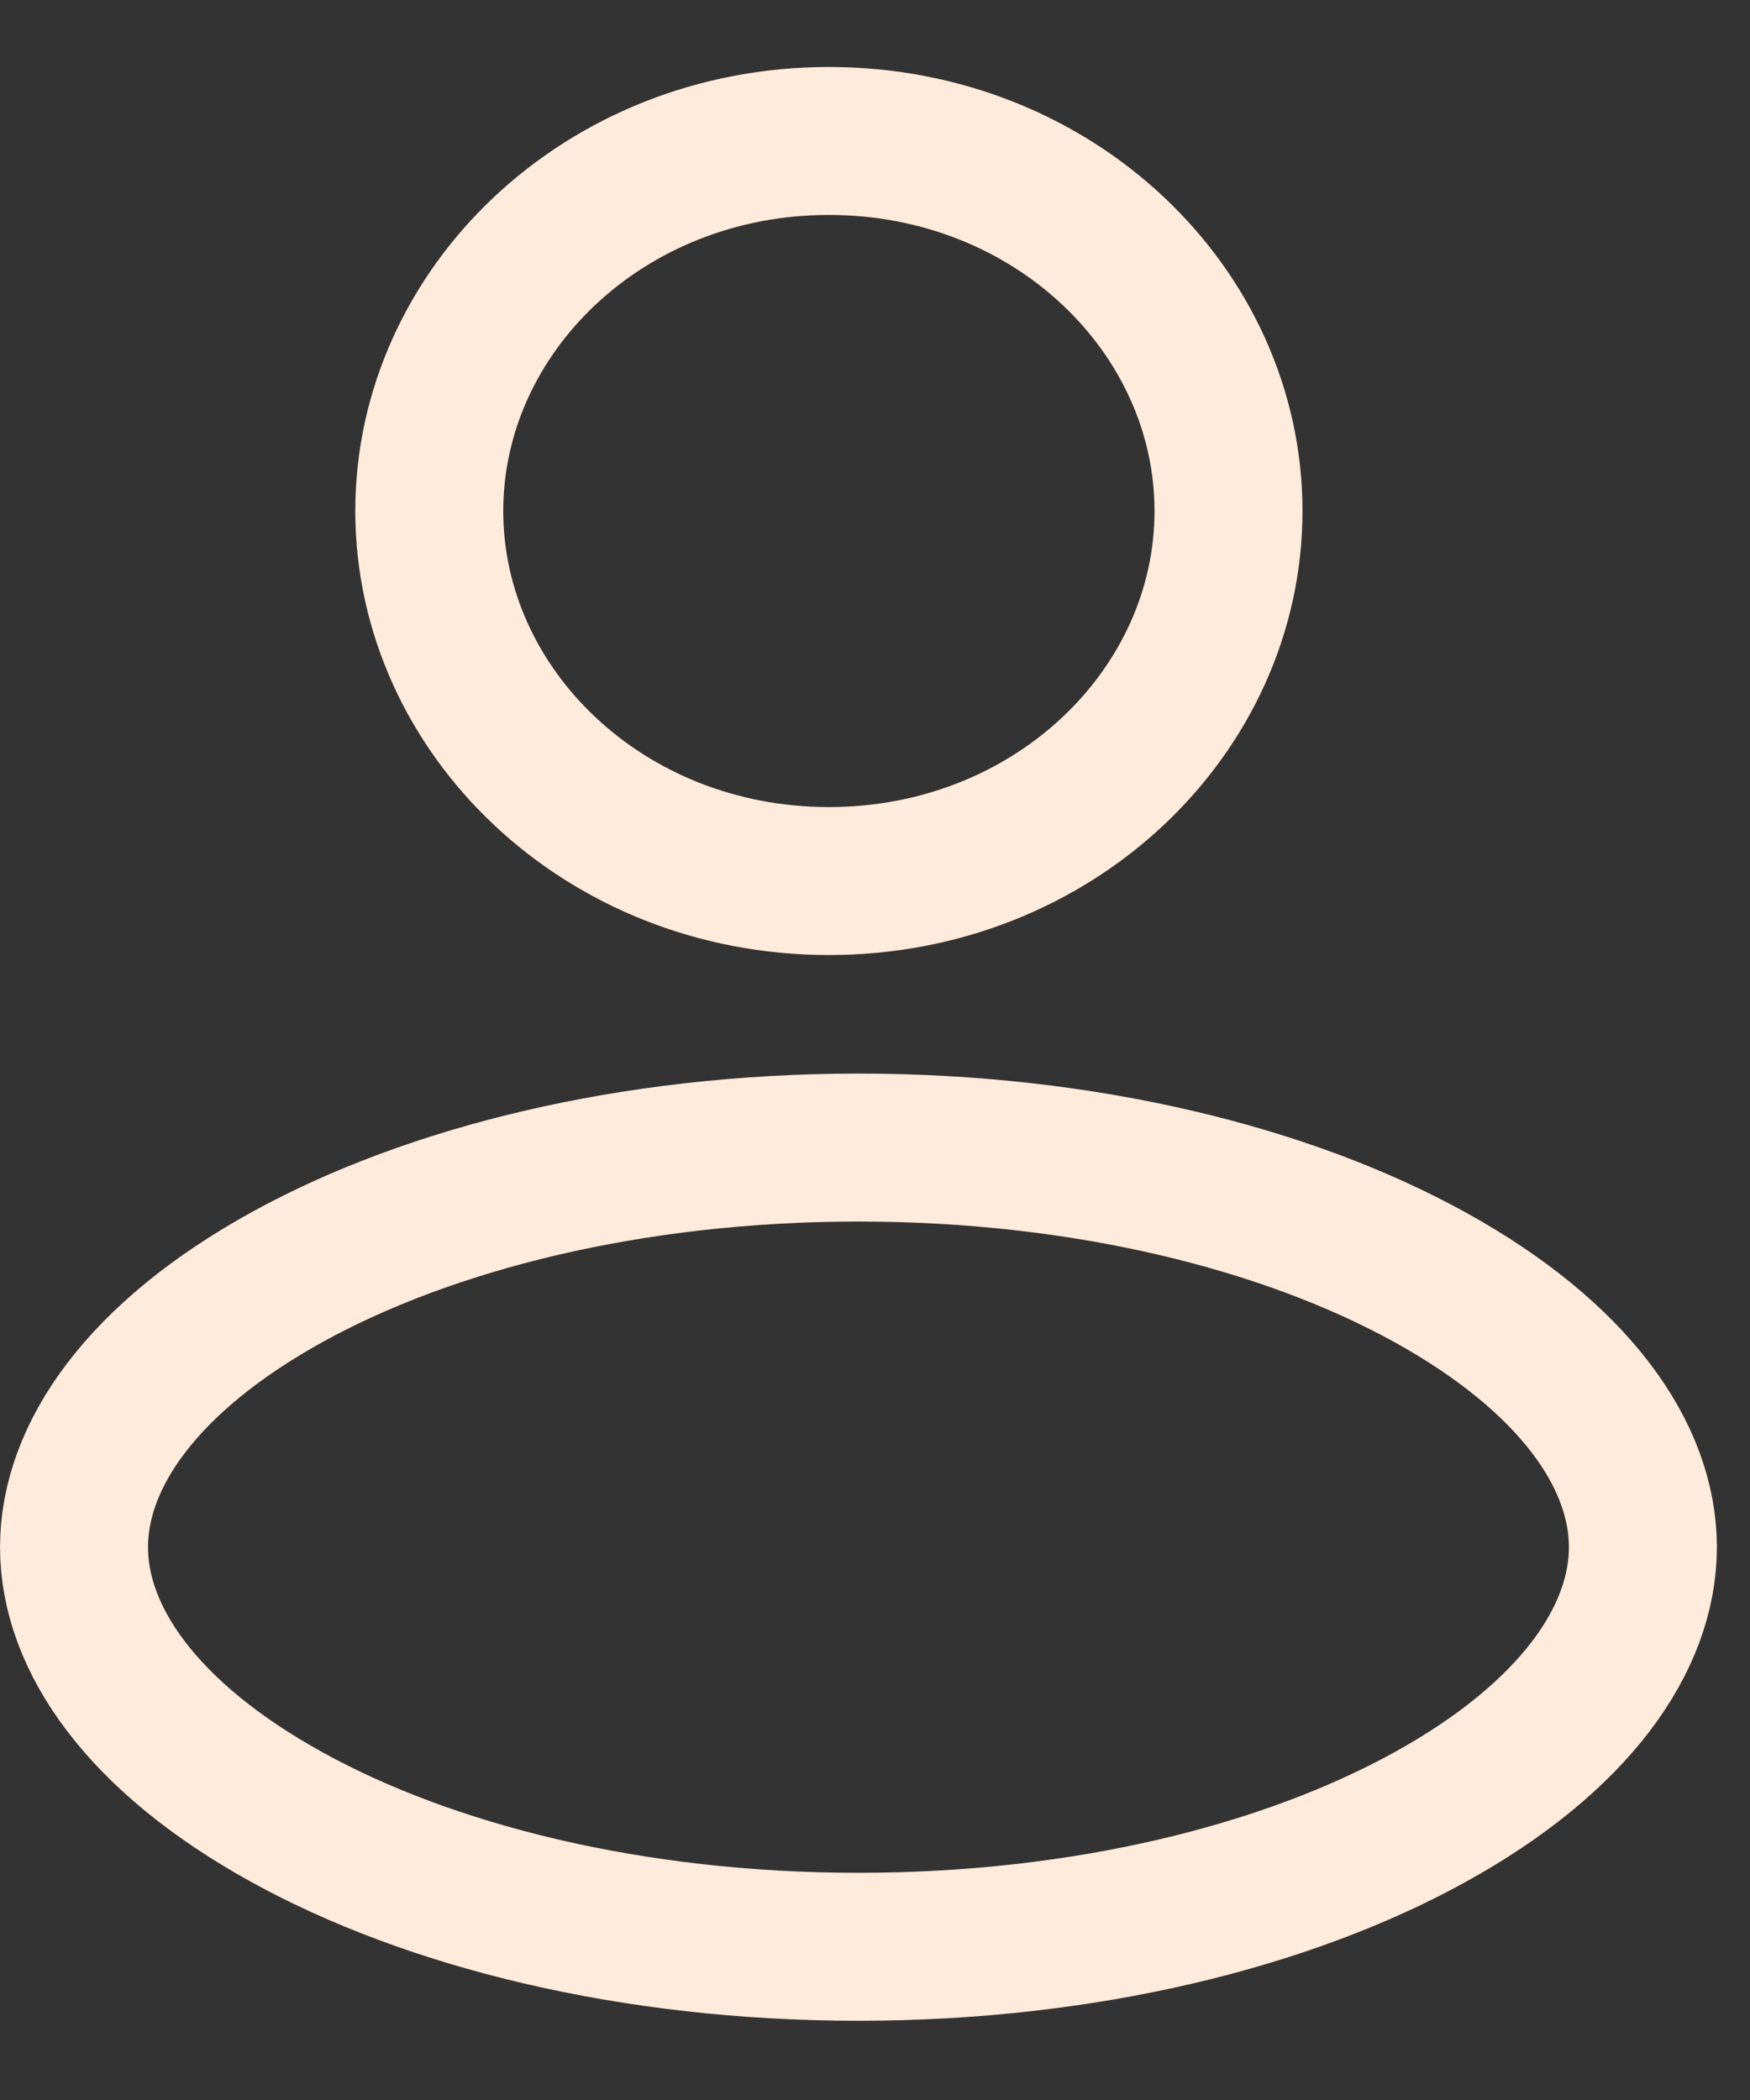 <svg width="20" height="24" viewBox="0 0 20 24" fill="none" xmlns="http://www.w3.org/2000/svg">
<rect x="0" y="0" width="20" height="24" fill="#333333" stroke="none"/>
<path d="M14.04 5.84C14.04 8.125 12.048 10.069 9.473 10.069C6.899 10.069 4.906 8.125 4.906 5.84C4.906 3.555 6.899 1.611 9.473 1.611C12.048 1.611 14.04 3.555 14.04 5.84Z" stroke="#FFEBDC" stroke-width="1.691"/>
<path d="M18.776 17.682C18.776 18.727 17.997 19.855 16.339 20.769C14.711 21.667 12.405 22.249 9.811 22.249C7.217 22.249 4.91 21.667 3.282 20.769C1.624 19.855 0.846 18.727 0.846 17.682C0.846 16.637 1.624 15.51 3.282 14.595C4.91 13.697 7.217 13.115 9.811 13.115C12.405 13.115 14.711 13.697 16.339 14.595C17.997 15.51 18.776 16.637 18.776 17.682Z" stroke="#FFEBDC" stroke-width="1.691"/>
</svg>
